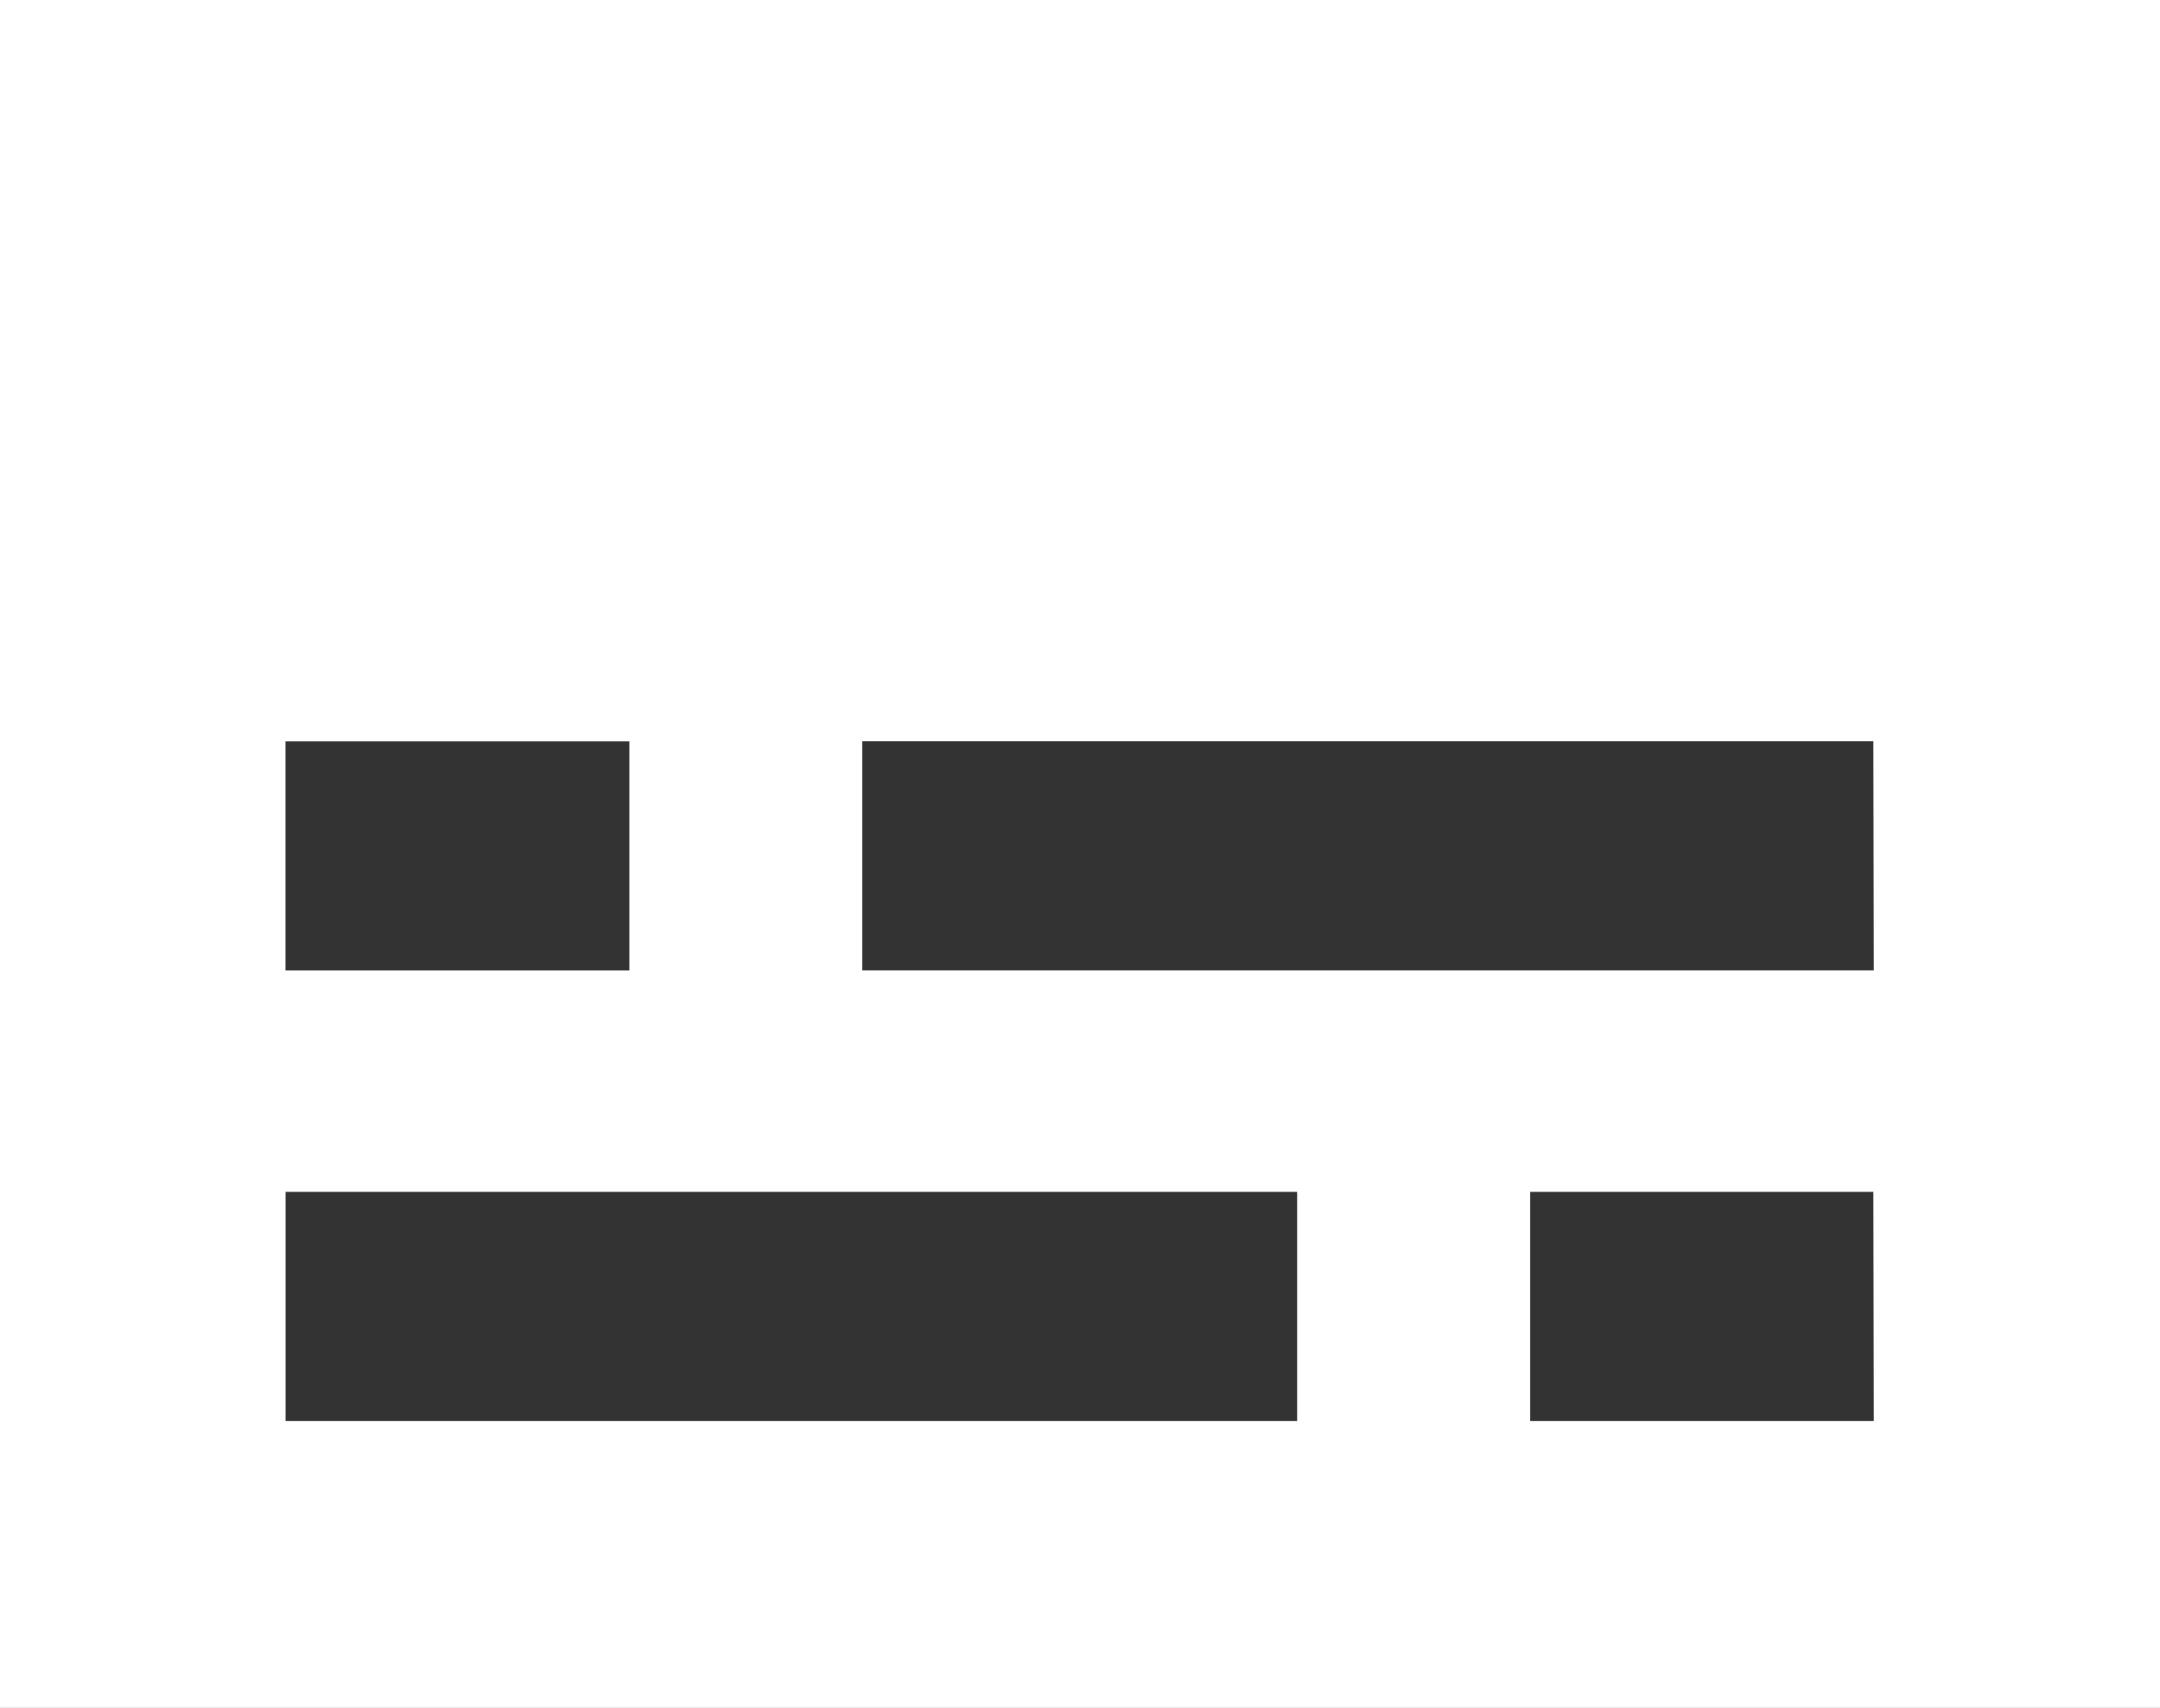 <svg xmlns="http://www.w3.org/2000/svg" width="24.309" height="19.222" viewBox="0 0 24.309 19.222">
  <rect x="0" y="0" width="24.309" height="19.222" fill="#333333" stroke="none"/>
  <path id="패스_358" data-name="패스 358" d="M921.717,844h24.309V824.774H921.717Zm3.213-10.882H928.8v2.579H924.93Zm11.385,7.65H924.931v-2.579h11.384Zm6.49,0h-3.867v-2.579H942.8Zm0-5.072H931.421v-2.579H942.8Z" transform="translate(-921.717 -824.774)" fill="#fff"/>
</svg>
